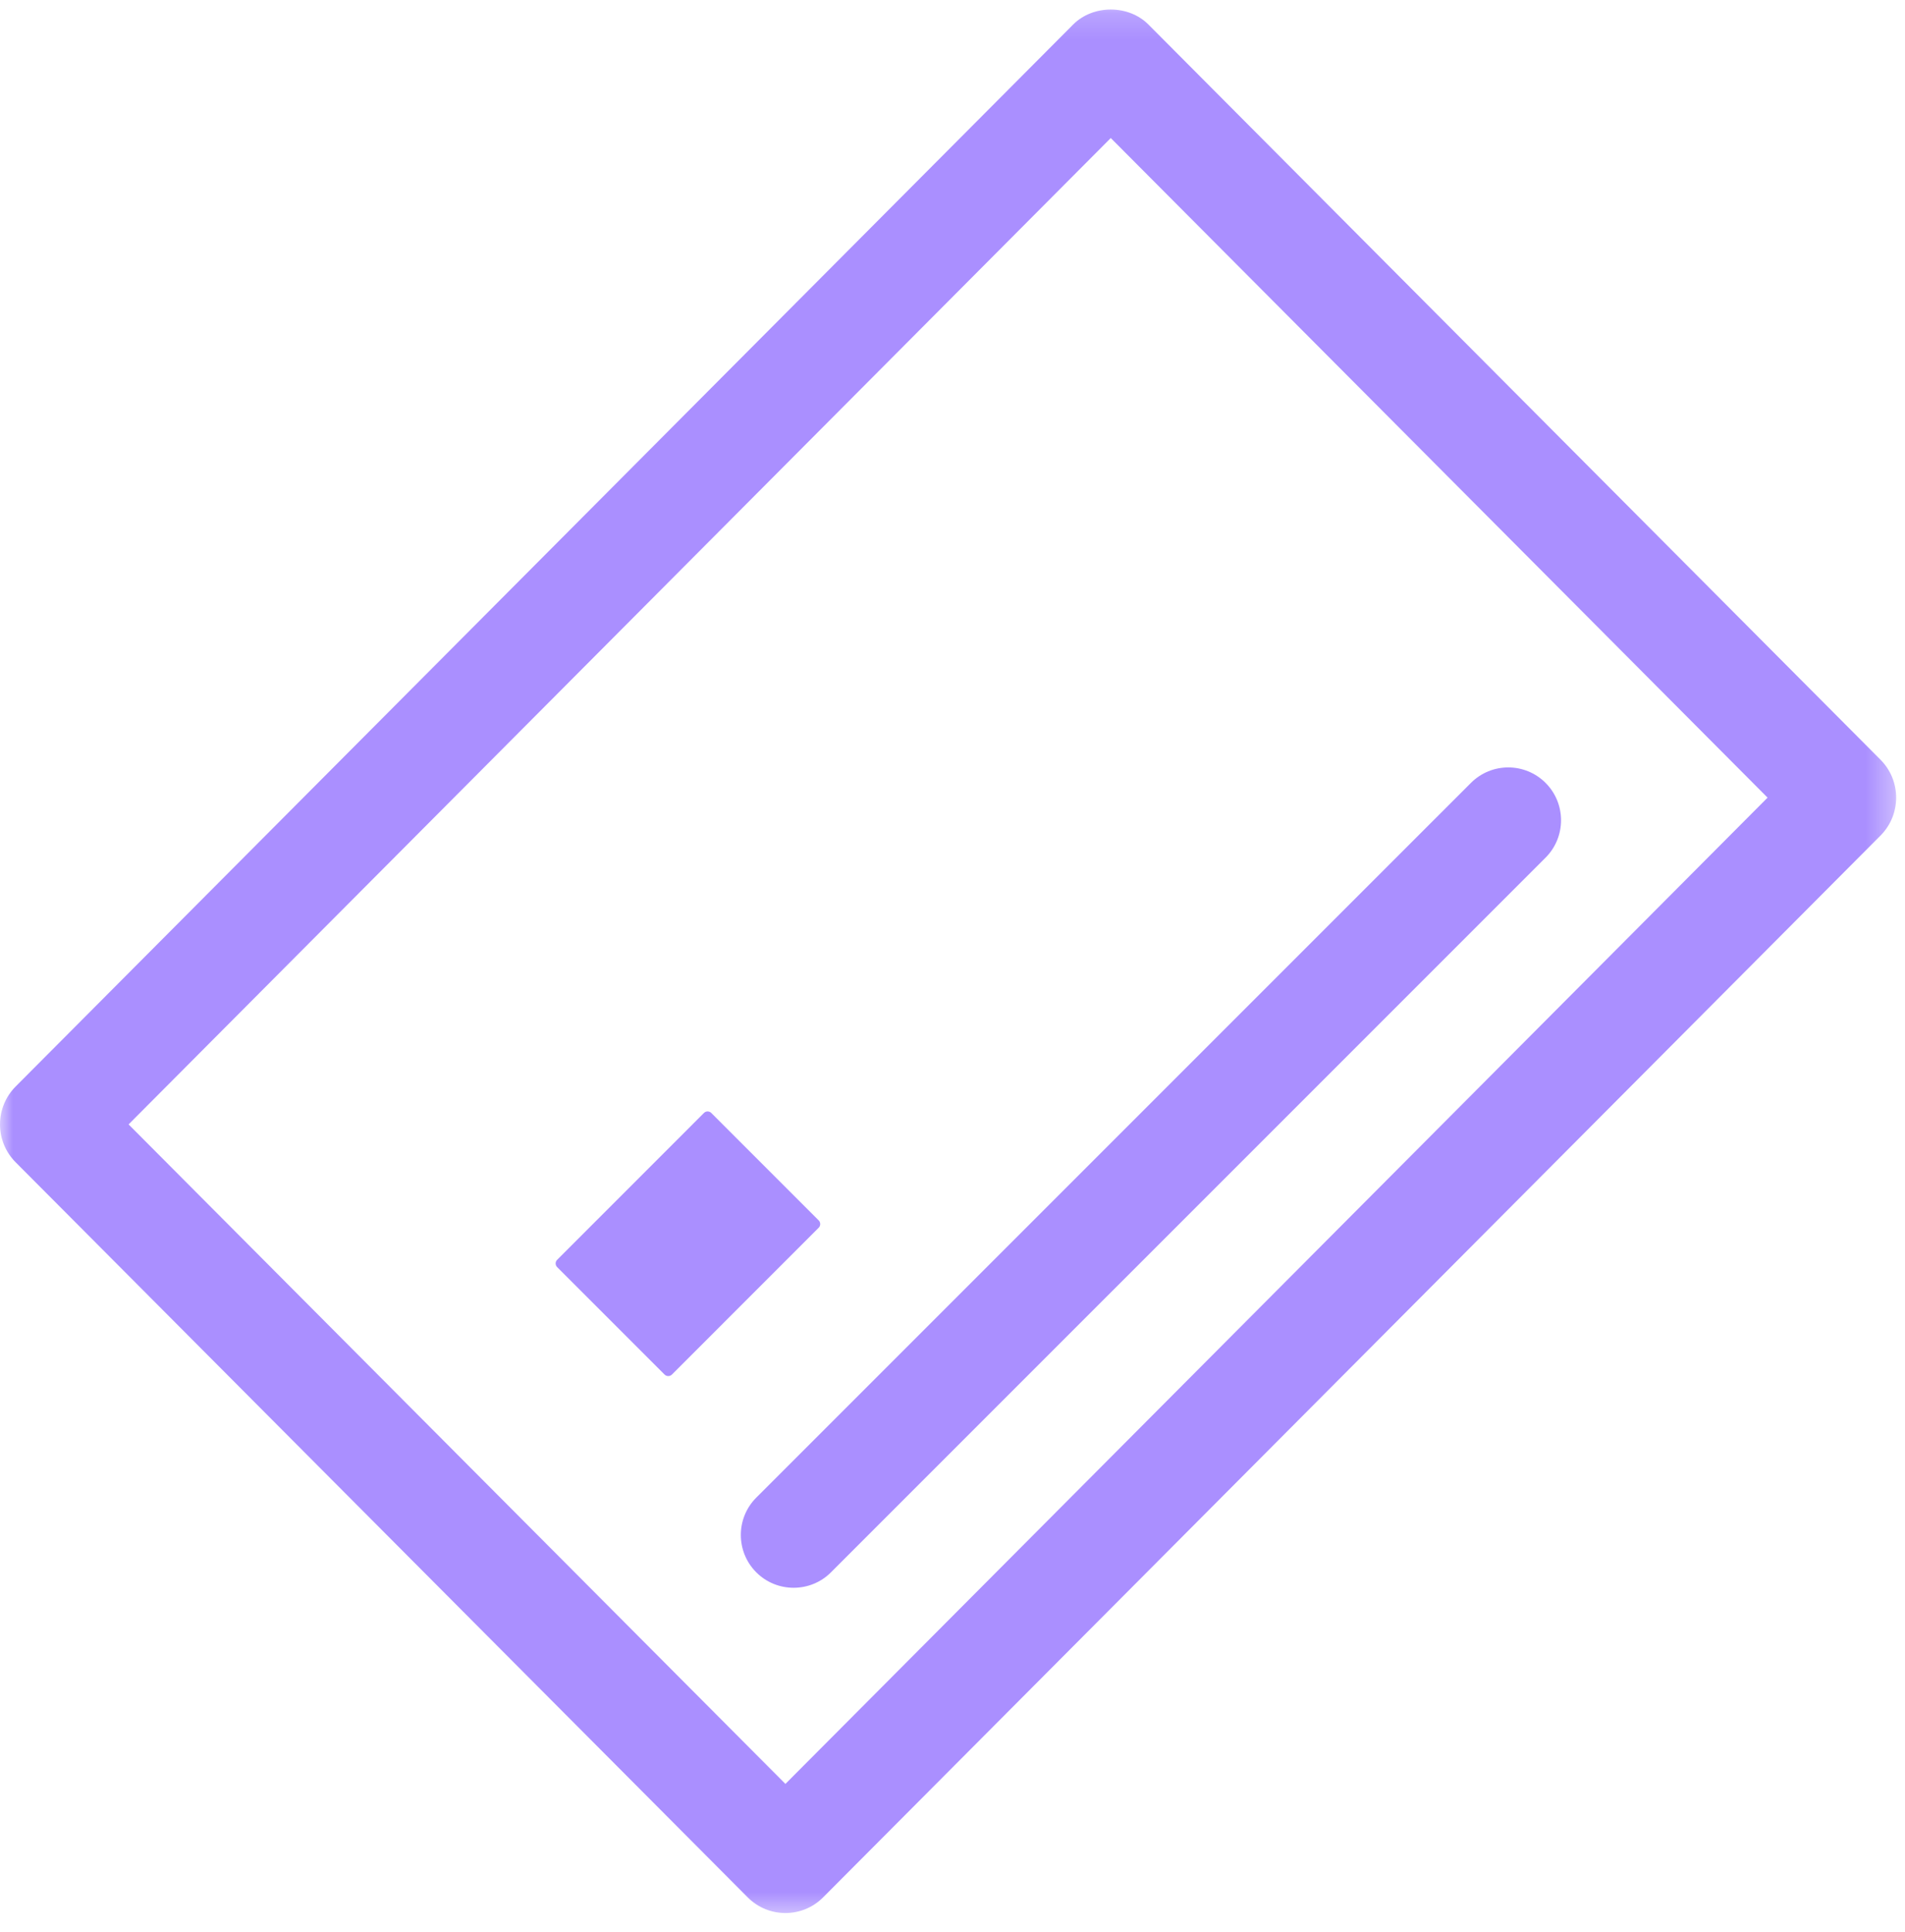 <?xml version="1.0" encoding="UTF-8"?>
<svg width="72px" height="73px" viewBox="0 0 72 73" version="1.1" xmlns="http://www.w3.org/2000/svg" xmlns:xlink="http://www.w3.org/1999/xlink">
    <title>Pay Later Icon</title>
    <defs>
        <polygon id="path-1" points="0 0.18 71.665 0.18 71.665 72.471 0 72.471"></polygon>
    </defs>
    <g id="FAMOUS.COM-SITE-BANNERS" stroke="none" stroke-width="1" fill="none" fill-rule="evenodd">
        <g id="Desktop_ENG_ZIPUpdates" transform="translate(-899, -789)">
            <g id="Pay-Later-Icon" transform="translate(899, 789)">
                <g id="Fill-1-Clipped">
                    <mask id="mask-2" fill="white">
                        <use xlink:href="#path-1"></use>
                    </mask>
                    <g id="path-1"></g>
                    <path d="M4.86,42.49 L29.685,67.412 L66.806,30.142 L41.982,5.216 L4.86,42.49 Z M28.262,71.701 L0.59,43.92 C0.212,43.541 0,43.027 0,42.49 C0,41.953 0.212,41.438 0.59,41.059 L40.559,0.928 C41.314,0.17 42.651,0.17 43.406,0.928 L71.076,28.711 C71.862,29.501 71.862,30.783 71.076,31.573 L31.108,71.701 C30.715,72.095 30.201,72.291 29.685,72.291 C29.169,72.291 28.654,72.095 28.262,71.701 Z" id="Fill-1" fill="#AA8FFF" fill-rule="nonzero" mask="url(#mask-2)"></path>
                </g>
                <path d="M28.584,59.417 C27.805,58.637 27.805,57.372 28.584,56.593 L55.594,29.585 C56.373,28.805 57.636,28.805 58.416,29.585 C59.195,30.364 59.195,31.629 58.416,32.409 L31.406,59.417 C31.016,59.807 30.506,60 29.995,60 C29.484,60 28.974,59.807 28.584,59.417 Z" id="Fill-4" fill="#AA8FFF" fill-rule="nonzero"></path>
                <path d="M30.943,46.394 L25.395,51.943 C25.319,52.019 25.194,52.019 25.118,51.943 L21.058,47.883 C20.981,47.806 20.981,47.682 21.058,47.606 L26.606,42.057 C26.682,41.981 26.806,41.981 26.883,42.057 L30.943,46.117 C31.019,46.194 31.019,46.318 30.943,46.394" id="Fill-6" fill="#AA8FFF" fill-rule="nonzero"></path>
            </g>
        </g>
    </g>
</svg>